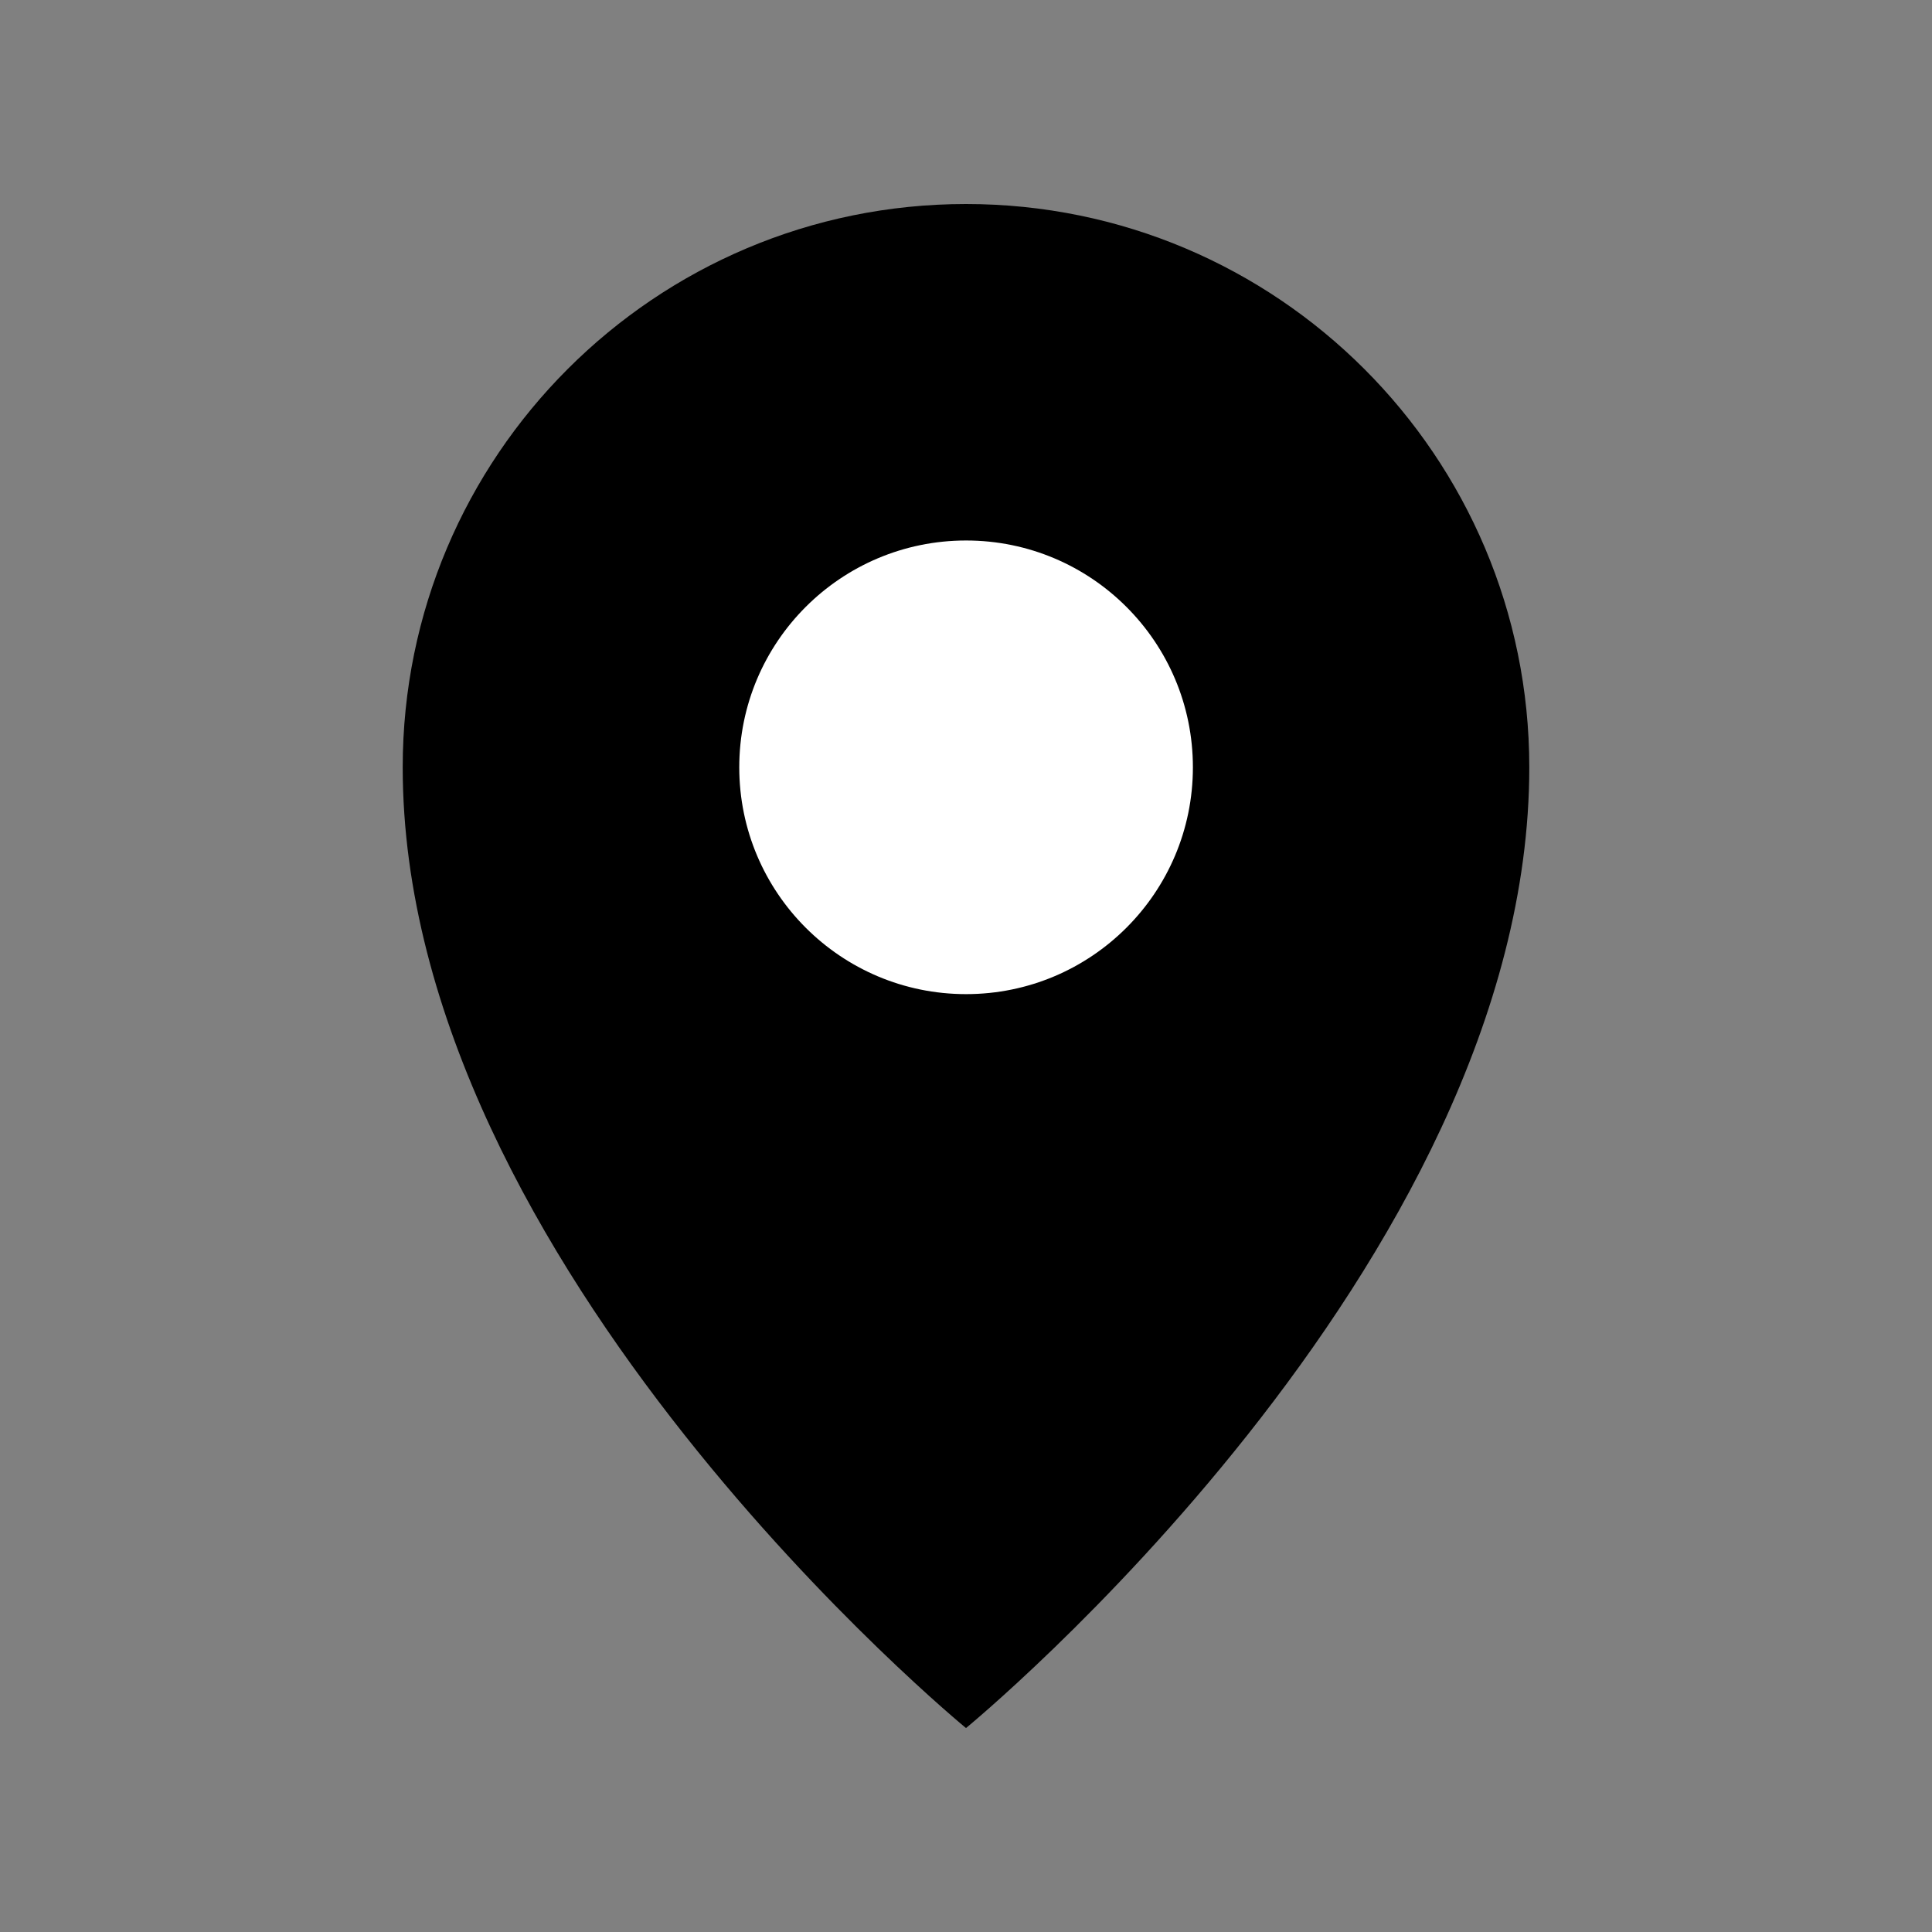 <svg version="1.1" xmlns="http://www.w3.org/2000/svg" xmlns:xlink="http://www.w3.org/1999/xlink"
	 x="0px" y="0px" width="25px" height="25px" viewBox="0 0 25 25" xml:space="preserve">
	<rect x="0" y="0" width="25" height="25" fill="#808080" stroke="none"/>
	<path d="M19.789,9.929c0,6.455-7.289,12.432-7.289,12.432S5.211,16.384,5.211,9.929c0-4.025,3.264-7.289,7.289-7.289 C16.526,2.64,19.789,5.903,19.789,9.929z"/>
	<circle fill="#FFFFFF" cx="12.501" cy="9.929" r="2.935"/>
</svg>